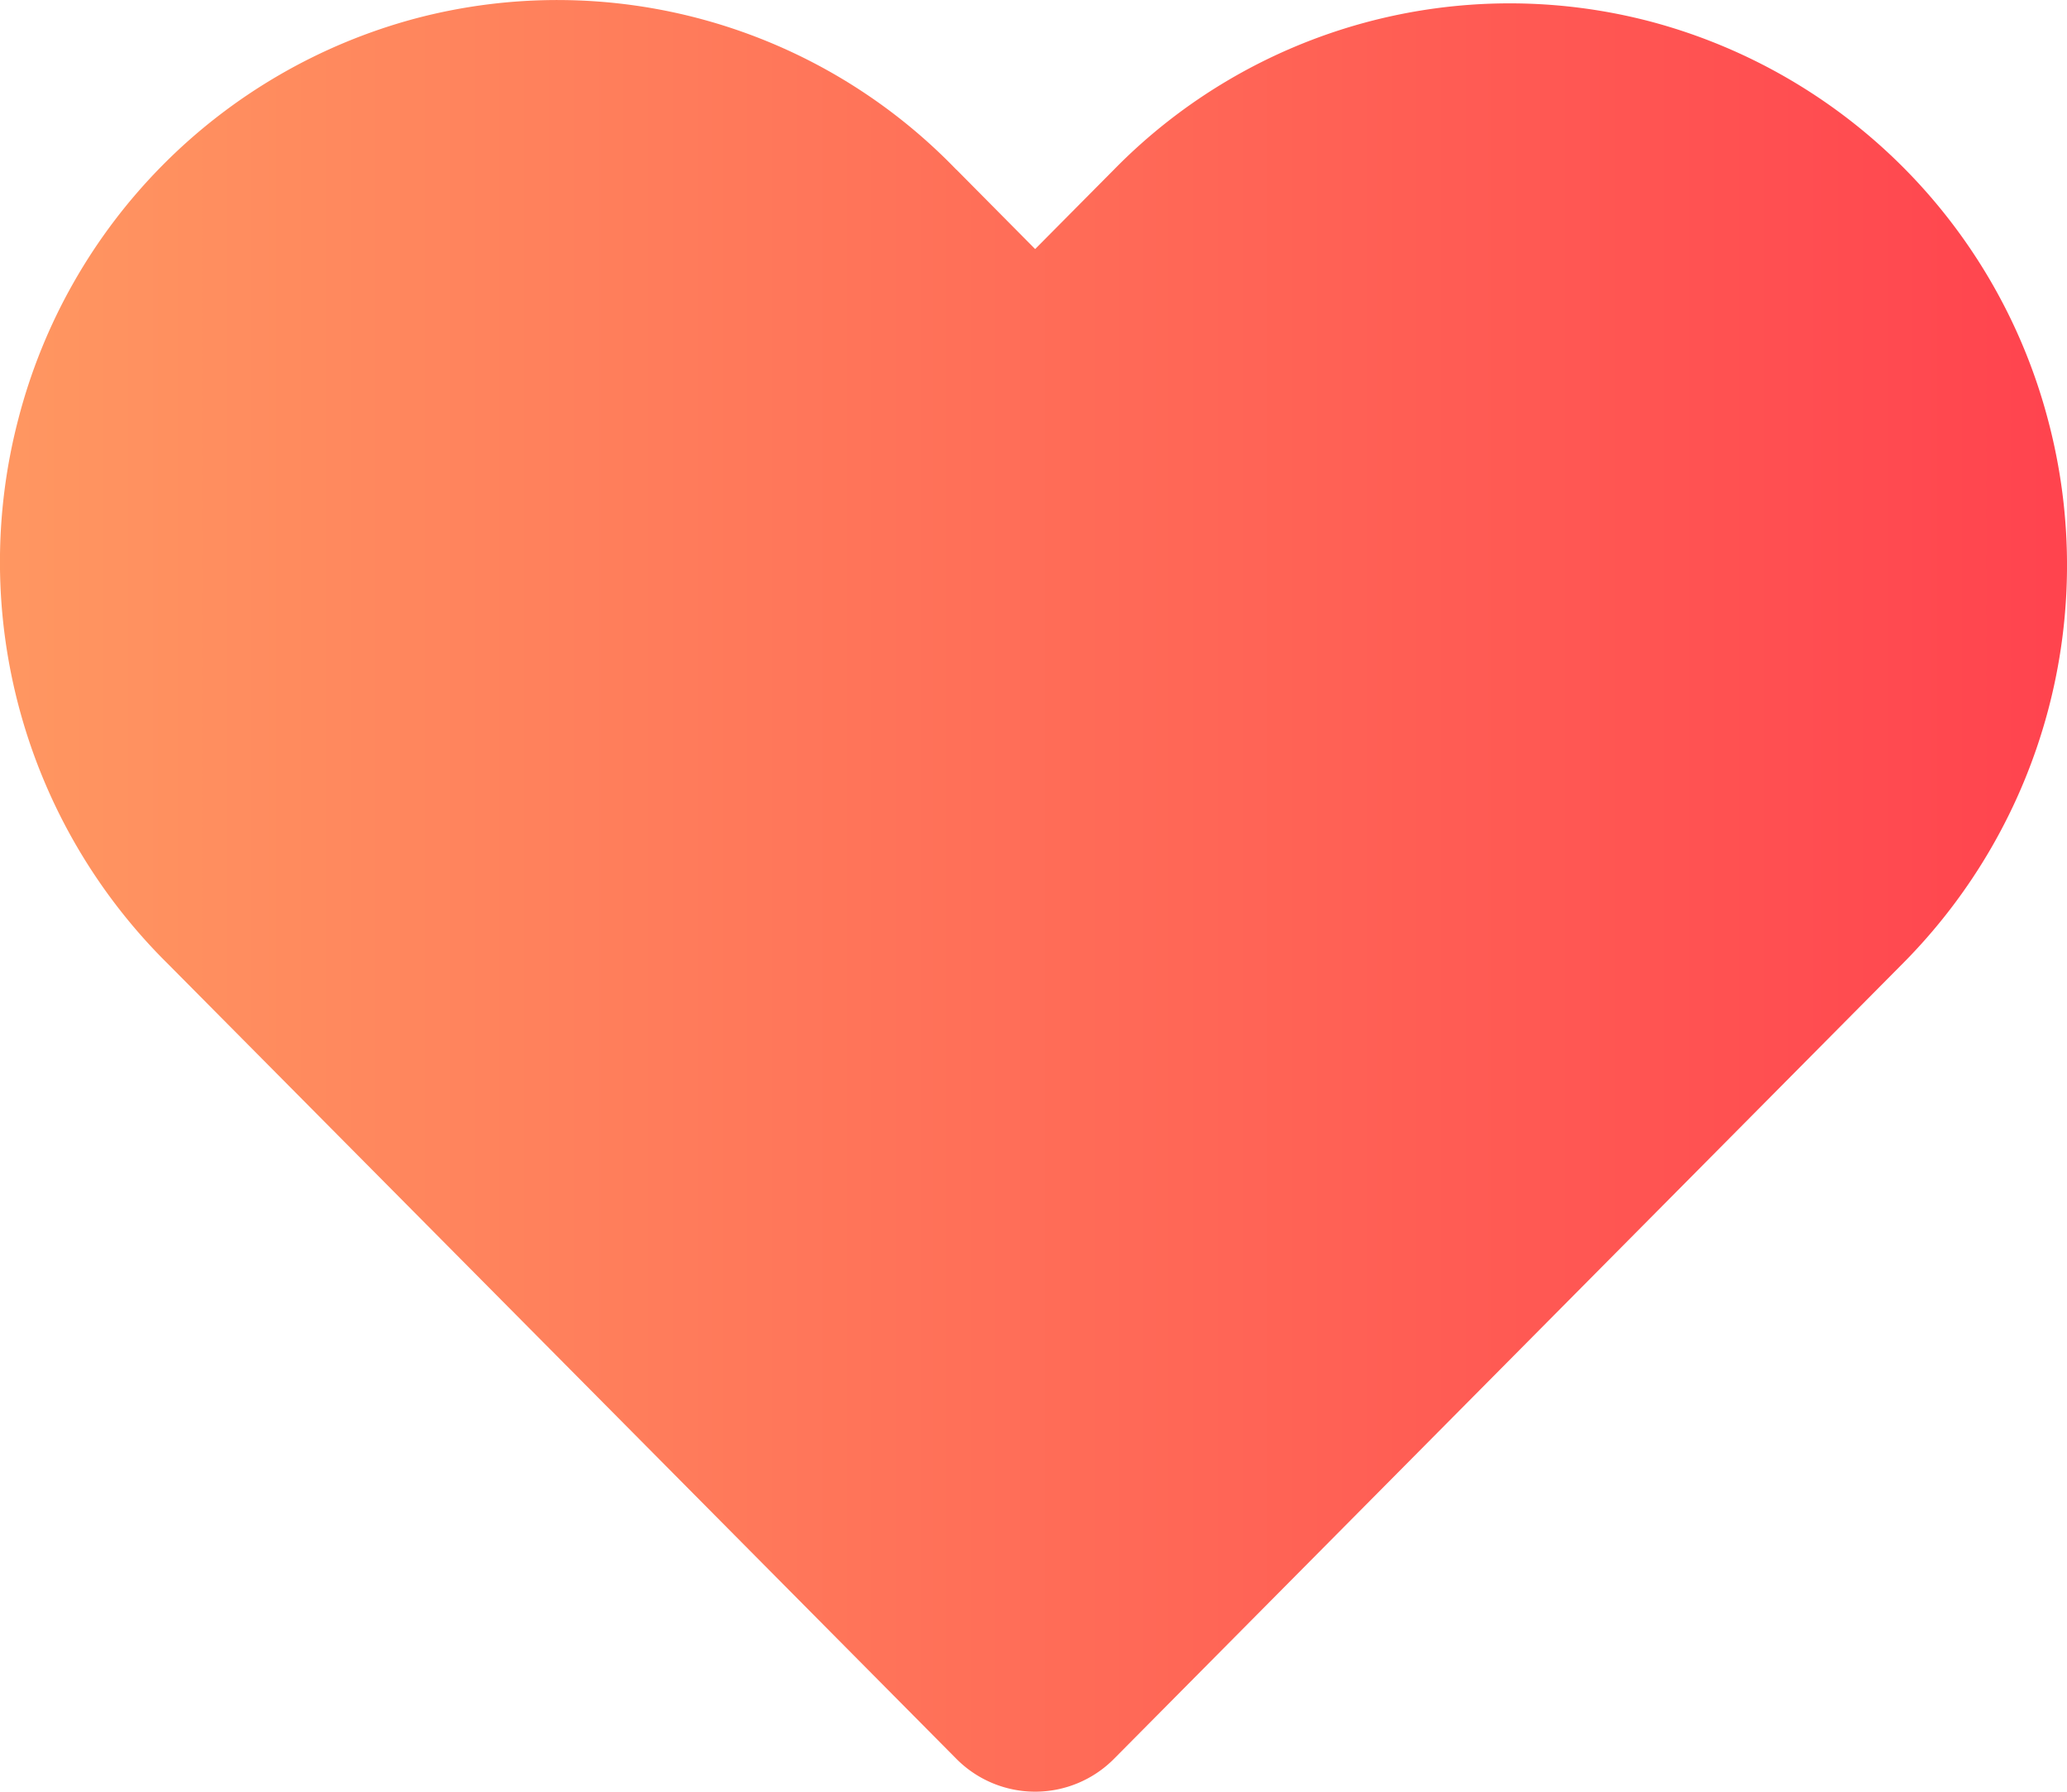 <svg xmlns="http://www.w3.org/2000/svg" width="30" height="26" viewBox="0 0 30 26">
    <defs>
        <linearGradient id="a" x1="0%" x2="101.072%" y1="50.001%" y2="50.001%">
            <stop offset="0%" stop-color="#FF9761"/>
            <stop offset="100%" stop-color="#FF424E"/>
        </linearGradient>
    </defs>
    <path fill="url(#a)" fill-rule="evenodd" d="M13.88 2.46l1.144 1.154 1.144-1.153A8.044 8.044 0 0 1 23.994.323a8.12 8.12 0 0 1 5.733 5.78 8.198 8.198 0 0 1-2.121 7.889l-11.437 11.53a1.611 1.611 0 0 1-2.289 0L2.442 13.992A8.197 8.197 0 0 1 .267 6.077 8.12 8.12 0 0 1 6.027.269a8.045 8.045 0 0 1 7.852 2.192l.001-.001z"/>
</svg>
